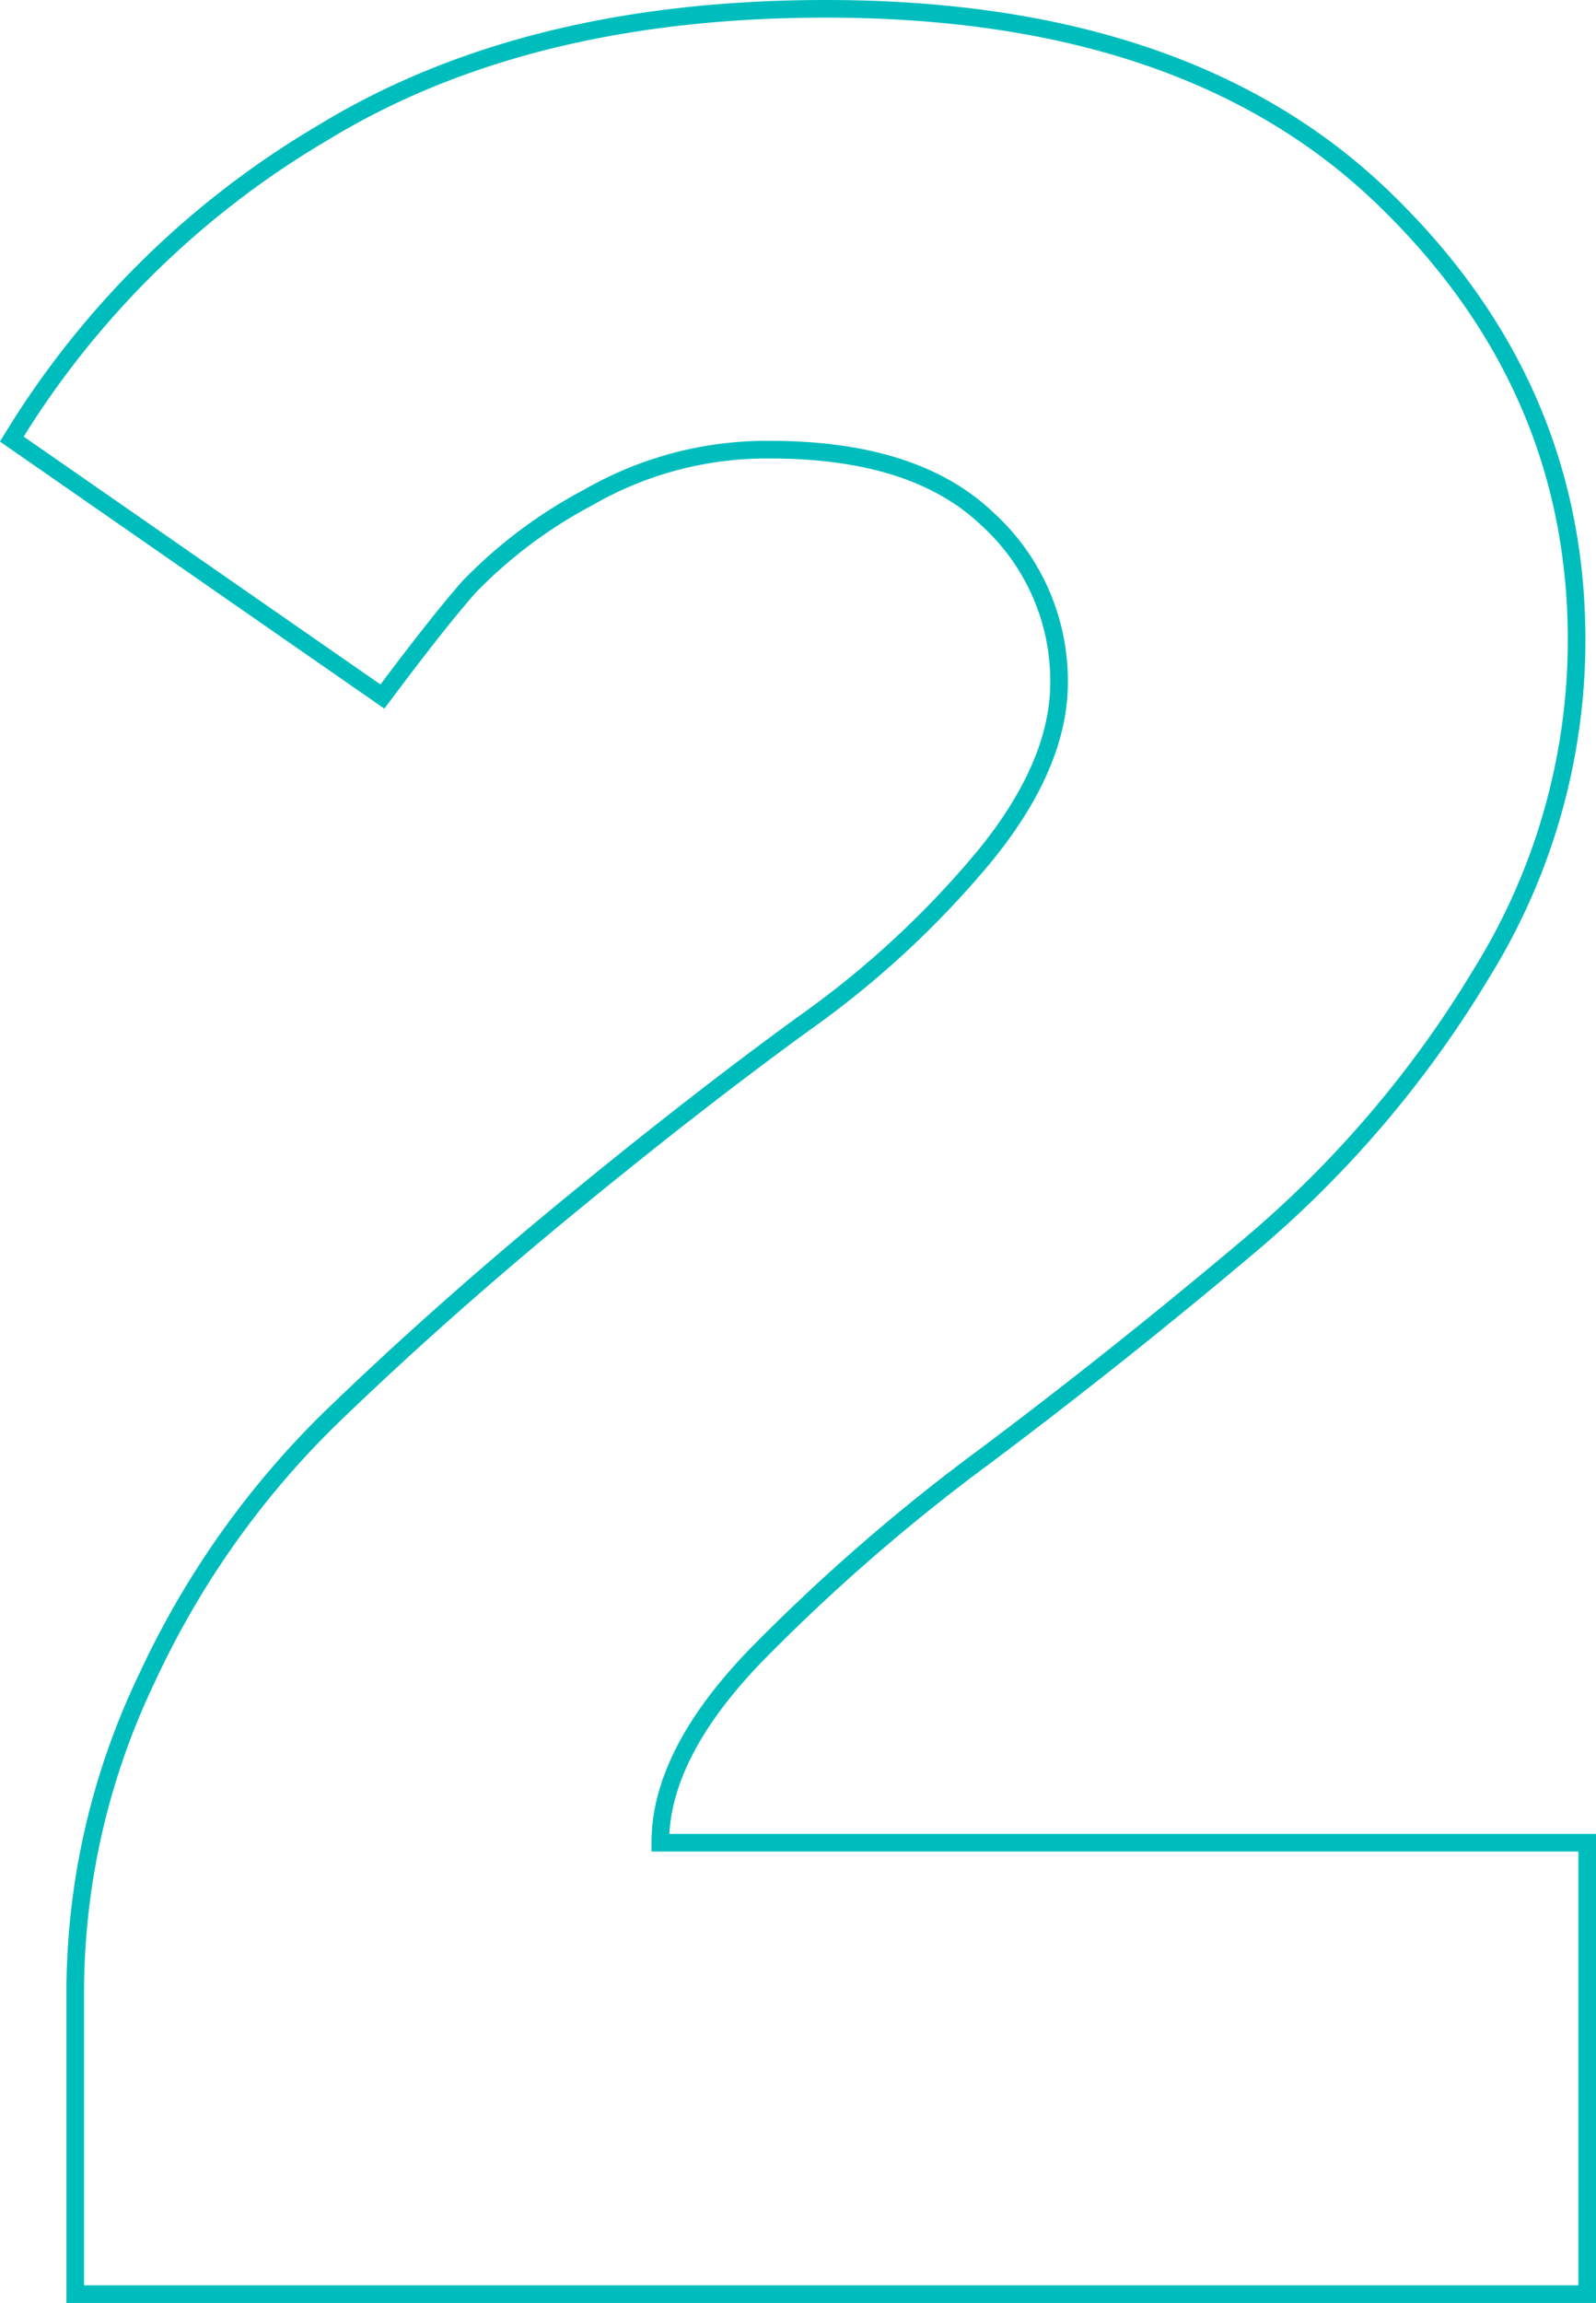 <?xml version="1.0" encoding="UTF-8"?> <svg xmlns="http://www.w3.org/2000/svg" viewBox="0 0 90.57 130.6"> <defs> <style>.cls-1{fill:none;stroke:#00bdbd;}</style> </defs> <g id="Layer_2" data-name="Layer 2"> <g id="Layer_1-2" data-name="Layer 1"> <path class="cls-1" d="M4.27,130.1v-17a41.22,41.22,0,0,1,4.1-18,49.88,49.88,0,0,1,10.3-14.6q6.2-6,13.5-12T45.67,58A53.43,53.43,0,0,0,56,48.4q4.1-5.1,4.1-9.7A12.41,12.41,0,0,0,56,29.4q-4.11-3.9-12.3-3.9a20.29,20.29,0,0,0-10.3,2.7,26.93,26.93,0,0,0-6.8,5.1c-1.4,1.6-3,3.67-4.9,6.2L.67,24.9A50.9,50.9,0,0,1,18.37,7.5q11.49-7,28.5-7,20.4,0,31.5,10.6t11.1,25.2a35.83,35.83,0,0,1-5.4,18.9,61.83,61.83,0,0,1-13,15.3q-7.6,6.41-15.2,12.1a108.39,108.39,0,0,0-13,11.3q-5.4,5.59-5.4,10.6h52.6v25.6Z"></path> </g> </g> </svg> 